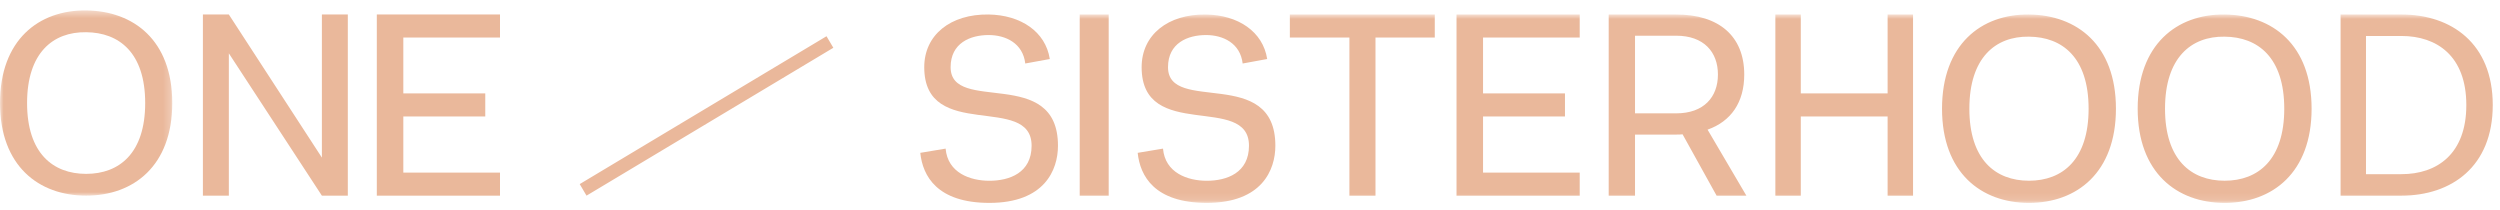 <svg xmlns="http://www.w3.org/2000/svg" xmlns:xlink="http://www.w3.org/1999/xlink" width="345" height="29" viewBox="0 0 345 29">
    <defs>
        <path id="7eclrruk8a" d="M0 0.438L23.772 0.438 23.772 26 0 26z"/>
        <path id="vr8yk7wefc" d="M0 27.878L345 27.878 345 1.878 0 1.878z"/>
    </defs>
    <g fill="none" fill-rule="evenodd">
        <g>
            <g>
                <g transform="translate(-82 -3735) translate(0 3639) translate(82 96.122)">
                    <g transform="translate(0 .878)">
                        <mask id="vzdv4axaub" fill="#fff">
                            <use xlink:href="#7eclrruk8a"/>
                        </mask>
                        <path fill="#EAB89B" d="M11.887 3.446c-4.591-.071-8.15 2.865-8.15 9.774 0 6.91 3.559 9.773 8.15 9.773 4.59 0 8.149-2.864 8.149-9.773 0-6.945-3.594-9.737-8.15-9.774m0 22.554C5.339 26 0 21.883 0 13.22 0 4.52 5.338.368 11.887.44c6.548.07 11.885 4.116 11.885 12.78 0 8.663-5.337 12.78-11.885 12.78" mask="url(#vzdv4axaub)"/>
                    </g>
                    <path fill="#EAB89B" d="M48 26.878L44.42 26.878 31.58 7.235 31.58 26.878 28 26.878 28 1.878 31.58 1.878 44.42 21.627 44.42 1.878 48 1.878zM55.658 12.77L66.968 12.77 66.968 15.949 55.658 15.949 55.658 23.699 69 23.699 69 26.878 52 26.878 52 1.878 69 1.878 69 5.056 55.658 5.056zM127 20.97l3.494-.583c.292 3.346 3.386 4.437 6.042 4.437 2.767 0 5.825-1.091 5.825-4.837 0-7.272-14.815-.472-14.815-10.836 0-4.472 3.64-7.345 8.882-7.272 4.44.073 7.861 2.363 8.444 6.145l-3.385.618c-.329-2.8-2.694-3.927-5.06-3.927-2.511 0-5.242 1.091-5.242 4.436 0 6.51 14.815-.254 14.815 10.836 0 3.346-1.857 7.89-9.464 7.89-7.207 0-9.209-3.708-9.536-6.908"/>
                    <mask id="phe54etzkd" fill="#fff">
                        <use xlink:href="#vr8yk7wefc"/>
                    </mask>
                    <path fill="#EAB89B" d="M149 26.878L153 26.878 153 1.878 149 1.878zM157 20.97l3.495-.583c.29 3.346 3.385 4.437 6.041 4.437 2.767 0 5.824-1.091 5.824-4.837 0-7.272-14.814-.472-14.814-10.836 0-4.472 3.64-7.345 8.882-7.272 4.44.073 7.861 2.363 8.444 6.145l-3.385.618c-.328-2.8-2.694-3.927-5.06-3.927-2.51 0-5.241 1.091-5.241 4.436 0 6.51 14.814-.254 14.814 10.836 0 3.346-1.857 7.89-9.464 7.89-7.206 0-9.208-3.708-9.536-6.908M189.818 5.056L189.818 26.878 186.218 26.878 186.218 5.056 178 5.056 178 1.878 198 1.878 198 5.056zM204.659 12.77L215.967 12.77 215.967 15.949 204.659 15.949 204.659 23.699 218 23.699 218 26.878 201 26.878 201 1.878 218 1.878 218 5.056 204.659 5.056zM231.316 15.52c3.815 0 5.759-2.25 5.759-5.357s-1.944-5.357-5.759-5.357h-5.684V15.52h5.684zm.88 2.893c-.293.036-.586.036-.88.036h-5.684v8.429H222v-25h9.316c5.87 0 9.39 2.963 9.39 8.285 0 3.857-1.833 6.464-5.061 7.607L241 26.878h-4.108l-4.695-8.465zM264 26.878L260.49 26.878 260.49 15.949 248.509 15.949 248.509 26.878 245 26.878 245 1.878 248.509 1.878 248.509 12.77 260.49 12.77 260.49 1.878 264 1.878zM280 4.937c-4.634-.073-8.228 2.914-8.228 9.941 0 7.028 3.594 9.94 8.229 9.94 4.634 0 8.227-2.912 8.227-9.94 0-7.064-3.629-9.904-8.227-9.94m0 22.94c-6.612 0-12.001-4.188-12.001-13 0-8.848 5.39-13.072 12-13 6.611.073 12 4.188 12 13 0 8.812-5.389 13-12 13M307 4.937c-4.634-.073-8.227 2.914-8.227 9.941 0 7.028 3.593 9.94 8.227 9.94 4.635 0 8.228-2.912 8.228-9.94 0-7.064-3.629-9.904-8.228-9.94m0 22.94c-6.61 0-12-4.188-12-13 0-8.848 5.39-13.072 12-13 6.611.073 12 4.188 12 13 0 8.812-5.389 13-12 13M340.353 14.377c0-6.785-4.073-9.535-8.96-9.535h-4.886v19.071h4.886c4.923 0 8.96-2.785 8.96-9.536m3.647 0c0 8.5-5.702 12.5-12.607 12.5H323v-25h8.393c6.905 0 12.607 4 12.607 12.5M80.941 26.878L80 25.283 114.059 4.878 115 6.472z" mask="url(#phe54etzkd)"/>
                </g>
            </g>
        </g>
    </g>
</svg>
